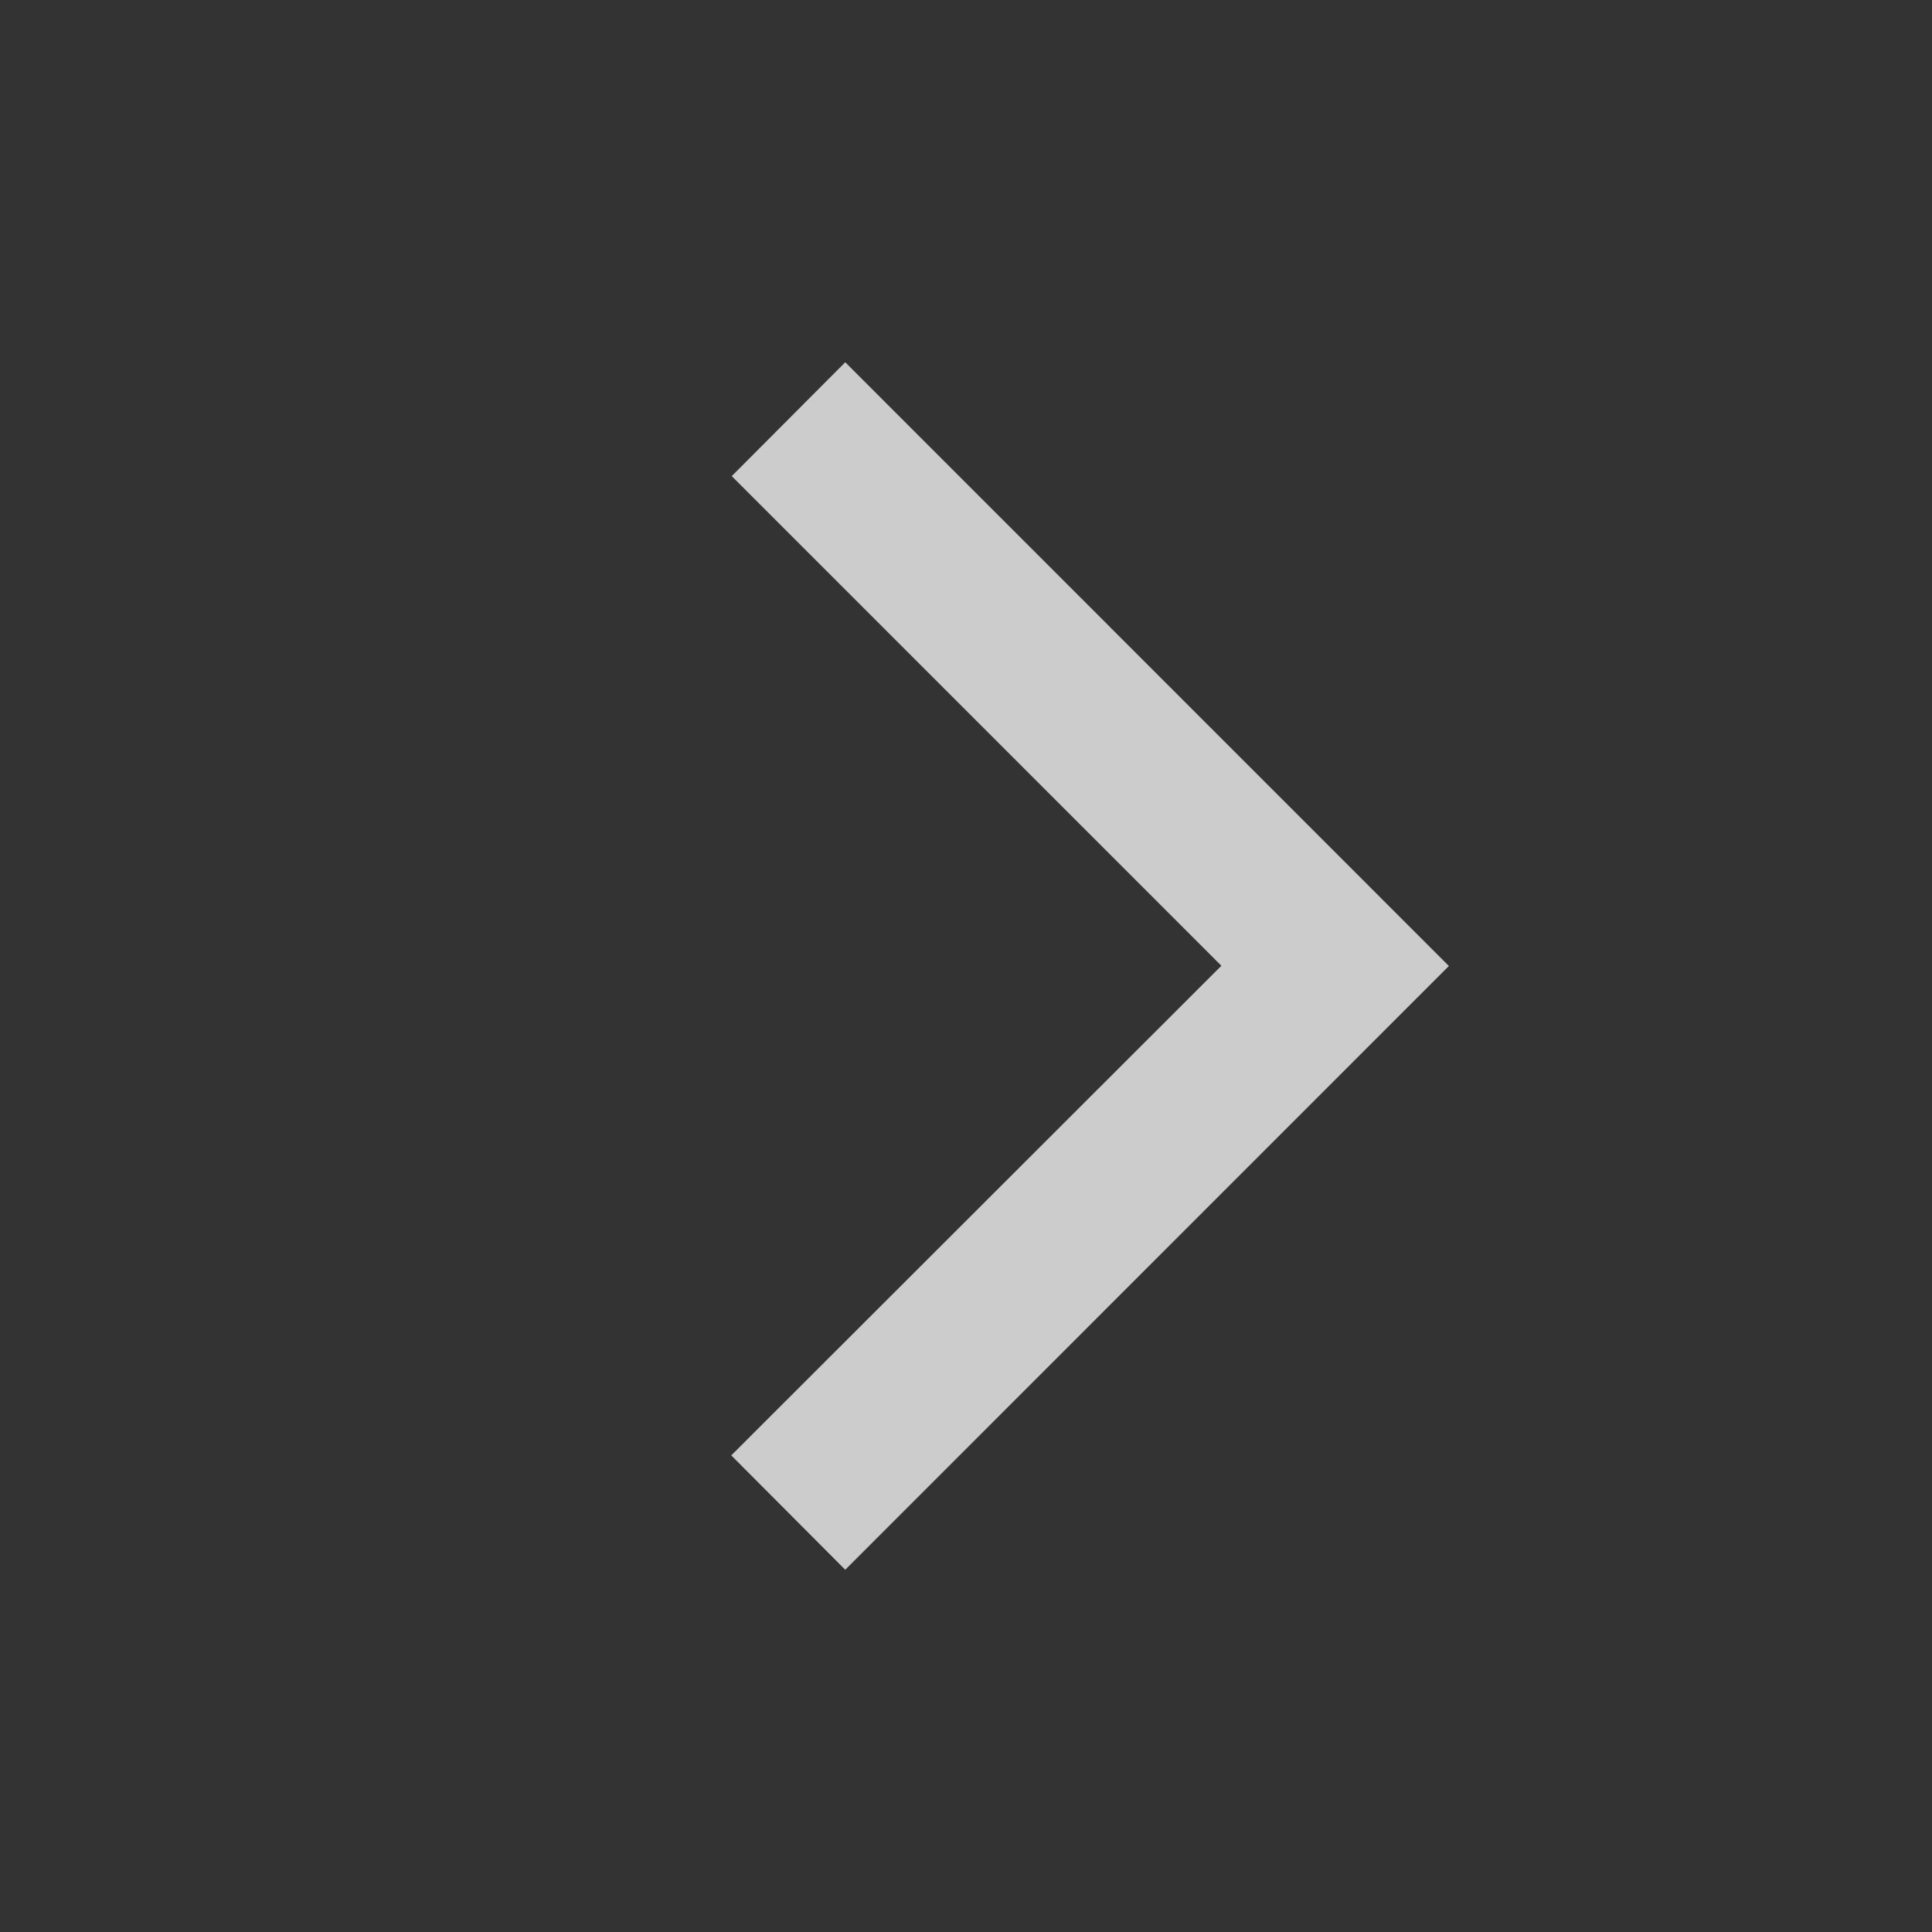 <svg width="16" height="16" viewBox="0 0 16 16" fill="none" xmlns="http://www.w3.org/2000/svg">
<rect x="0" y="0" width="16" height="16" fill="#333333" stroke="none"/>
<path d="M11.999 8L7 13L6.056 12.053L10.115 7.998L6.06 3.943L7 3L11.999 8Z" fill="#F2F2F2" fill-opacity="0.8"/>
</svg>

